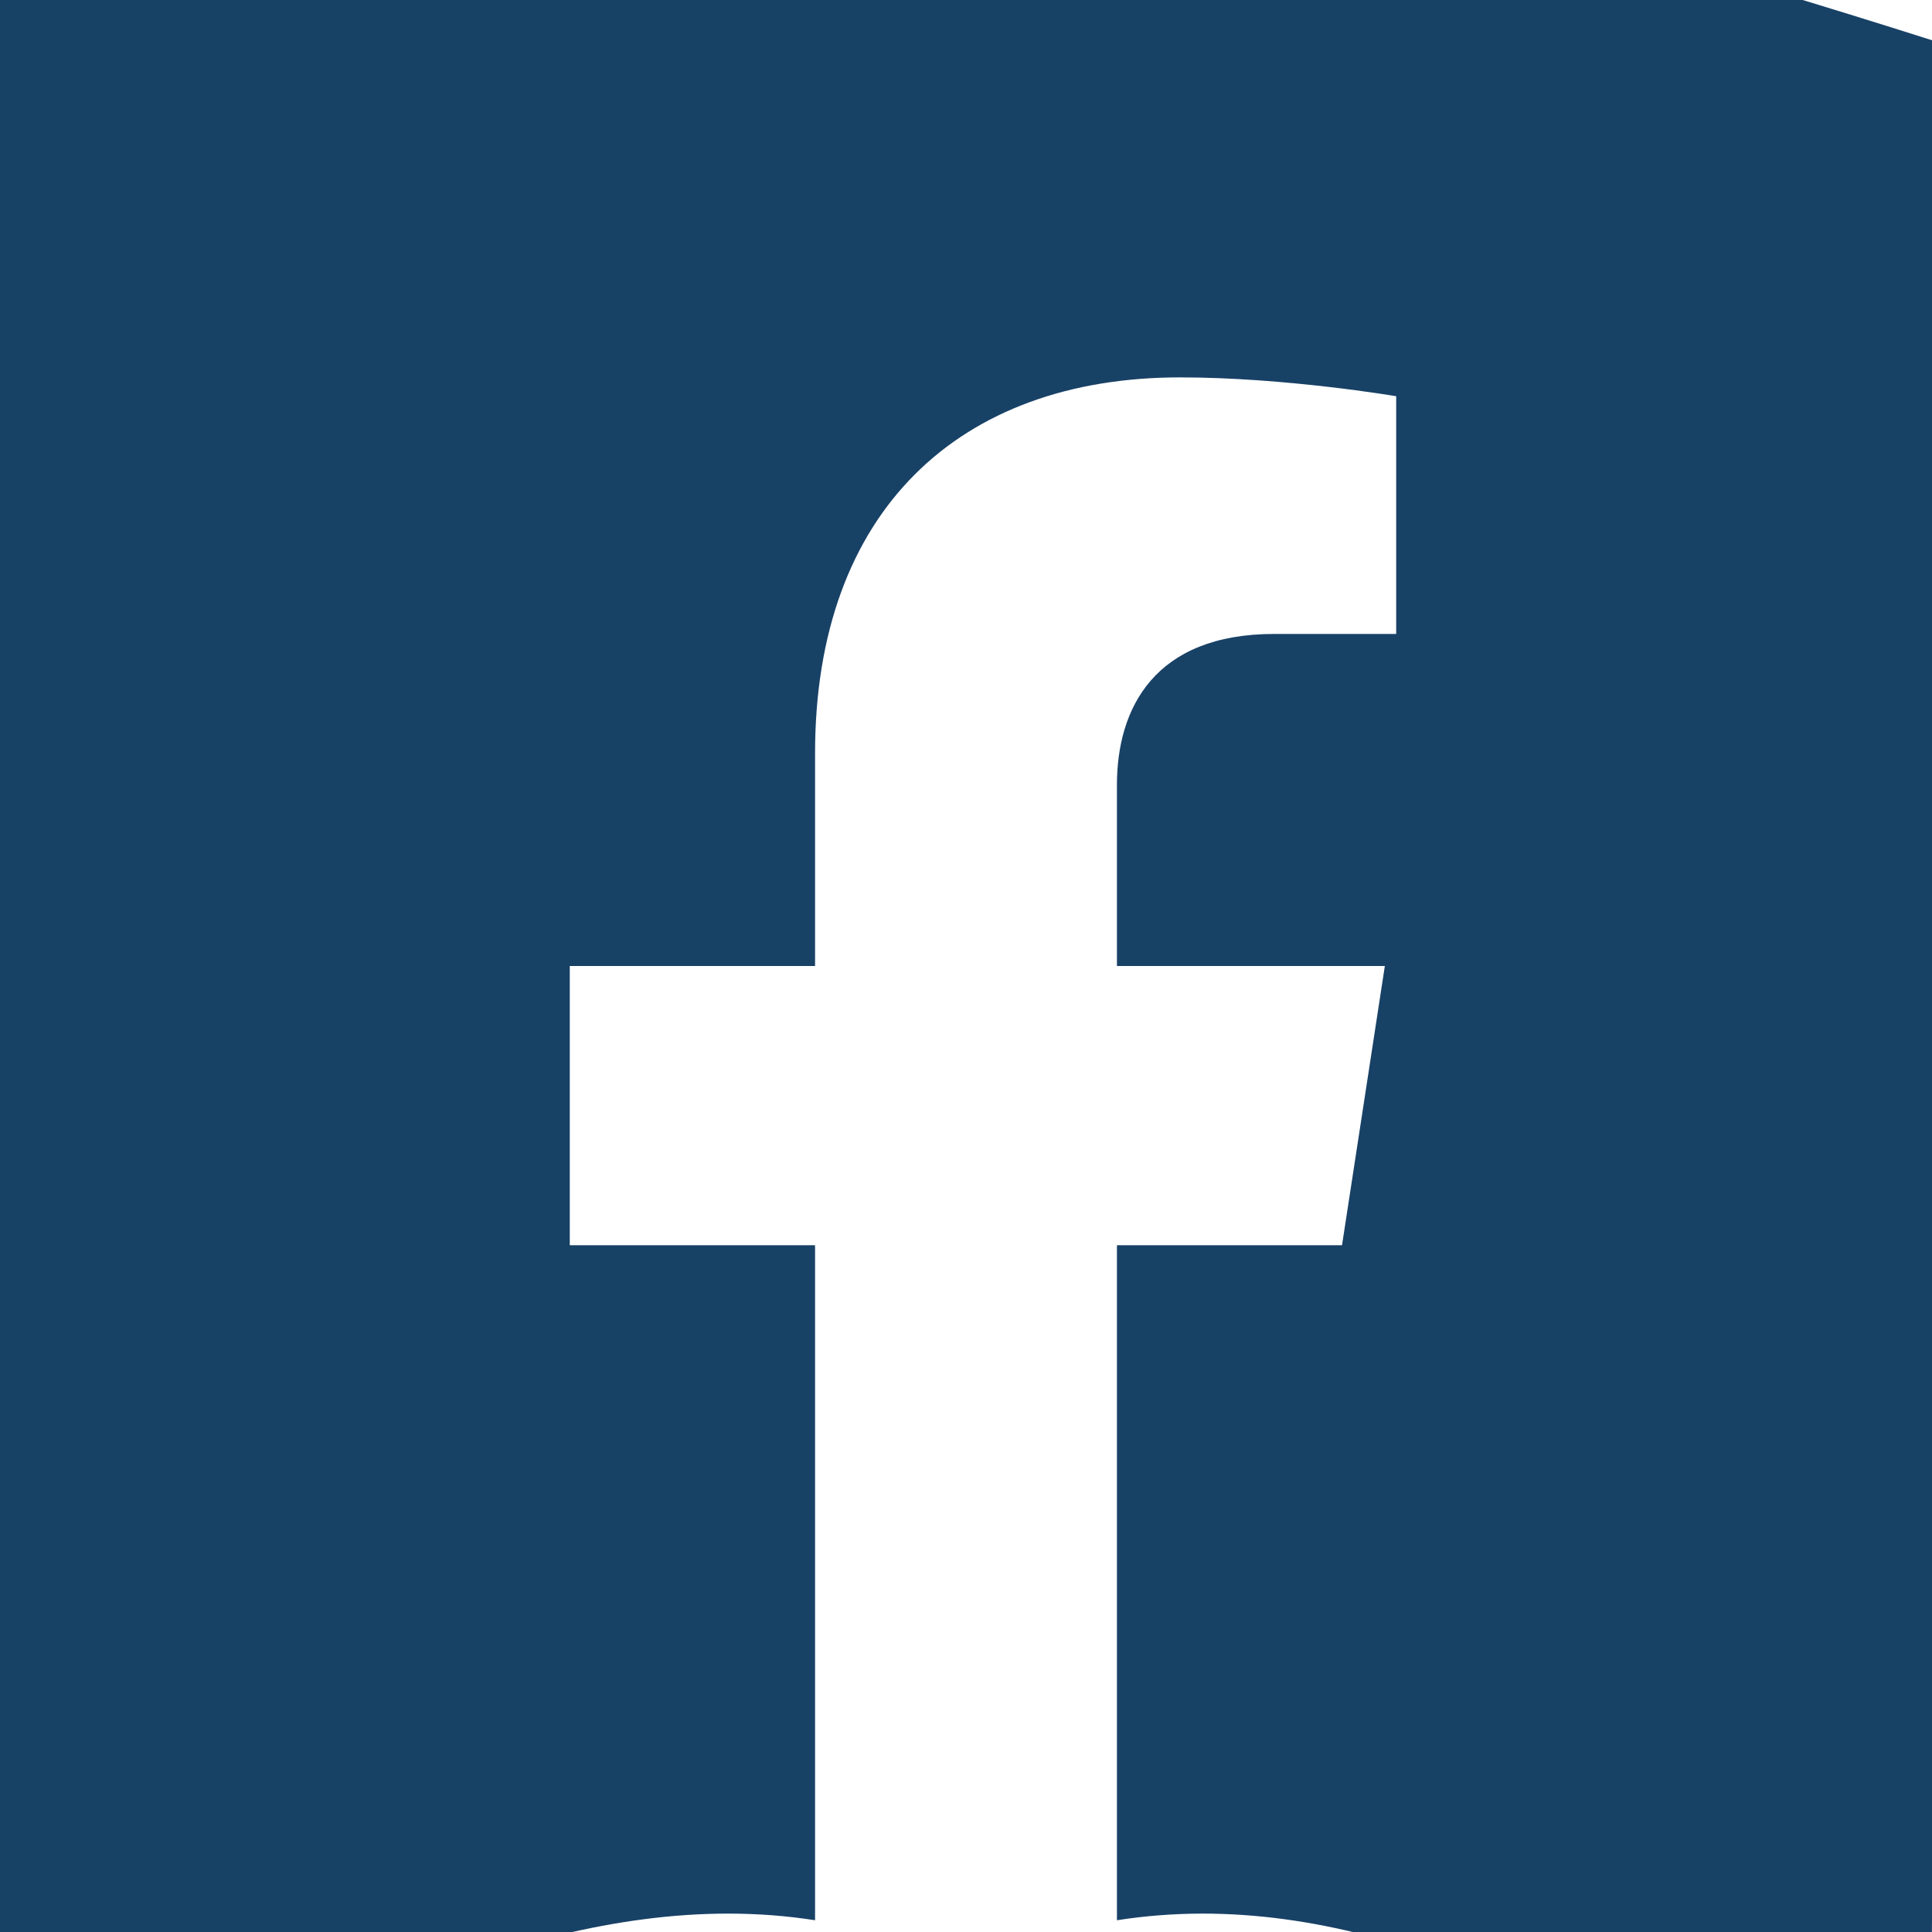 <svg width="24" height="24" viewBox="0 0 24 24" fill="none" xmlns="http://www.w3.org/2000/svg">
<g clip-path="url(#clip0)">
<path d="M24 23.854C24 17.227 30.628 0.5 24 0.5C-20 -13.5 -1 17.227 -1 23.854C-1 29.844 4.388 22.954 10.125 23.854V15.469H7.078V12H10.125V9.356C10.125 6.349 11.917 4.688 14.658 4.688C15.97 4.688 17.344 4.922 17.344 4.922V7.875H15.831C14.34 7.875 13.875 8.8 13.875 9.75V12H17.203L16.671 15.469H13.875V23.854C19.612 22.954 24 29.844 24 23.854Z" fill="#184166"/>
</g>
<defs>
<clipPath id="clip0">
<rect width="24" height="24" fill="white"/>
</clipPath>
</defs>
</svg>
